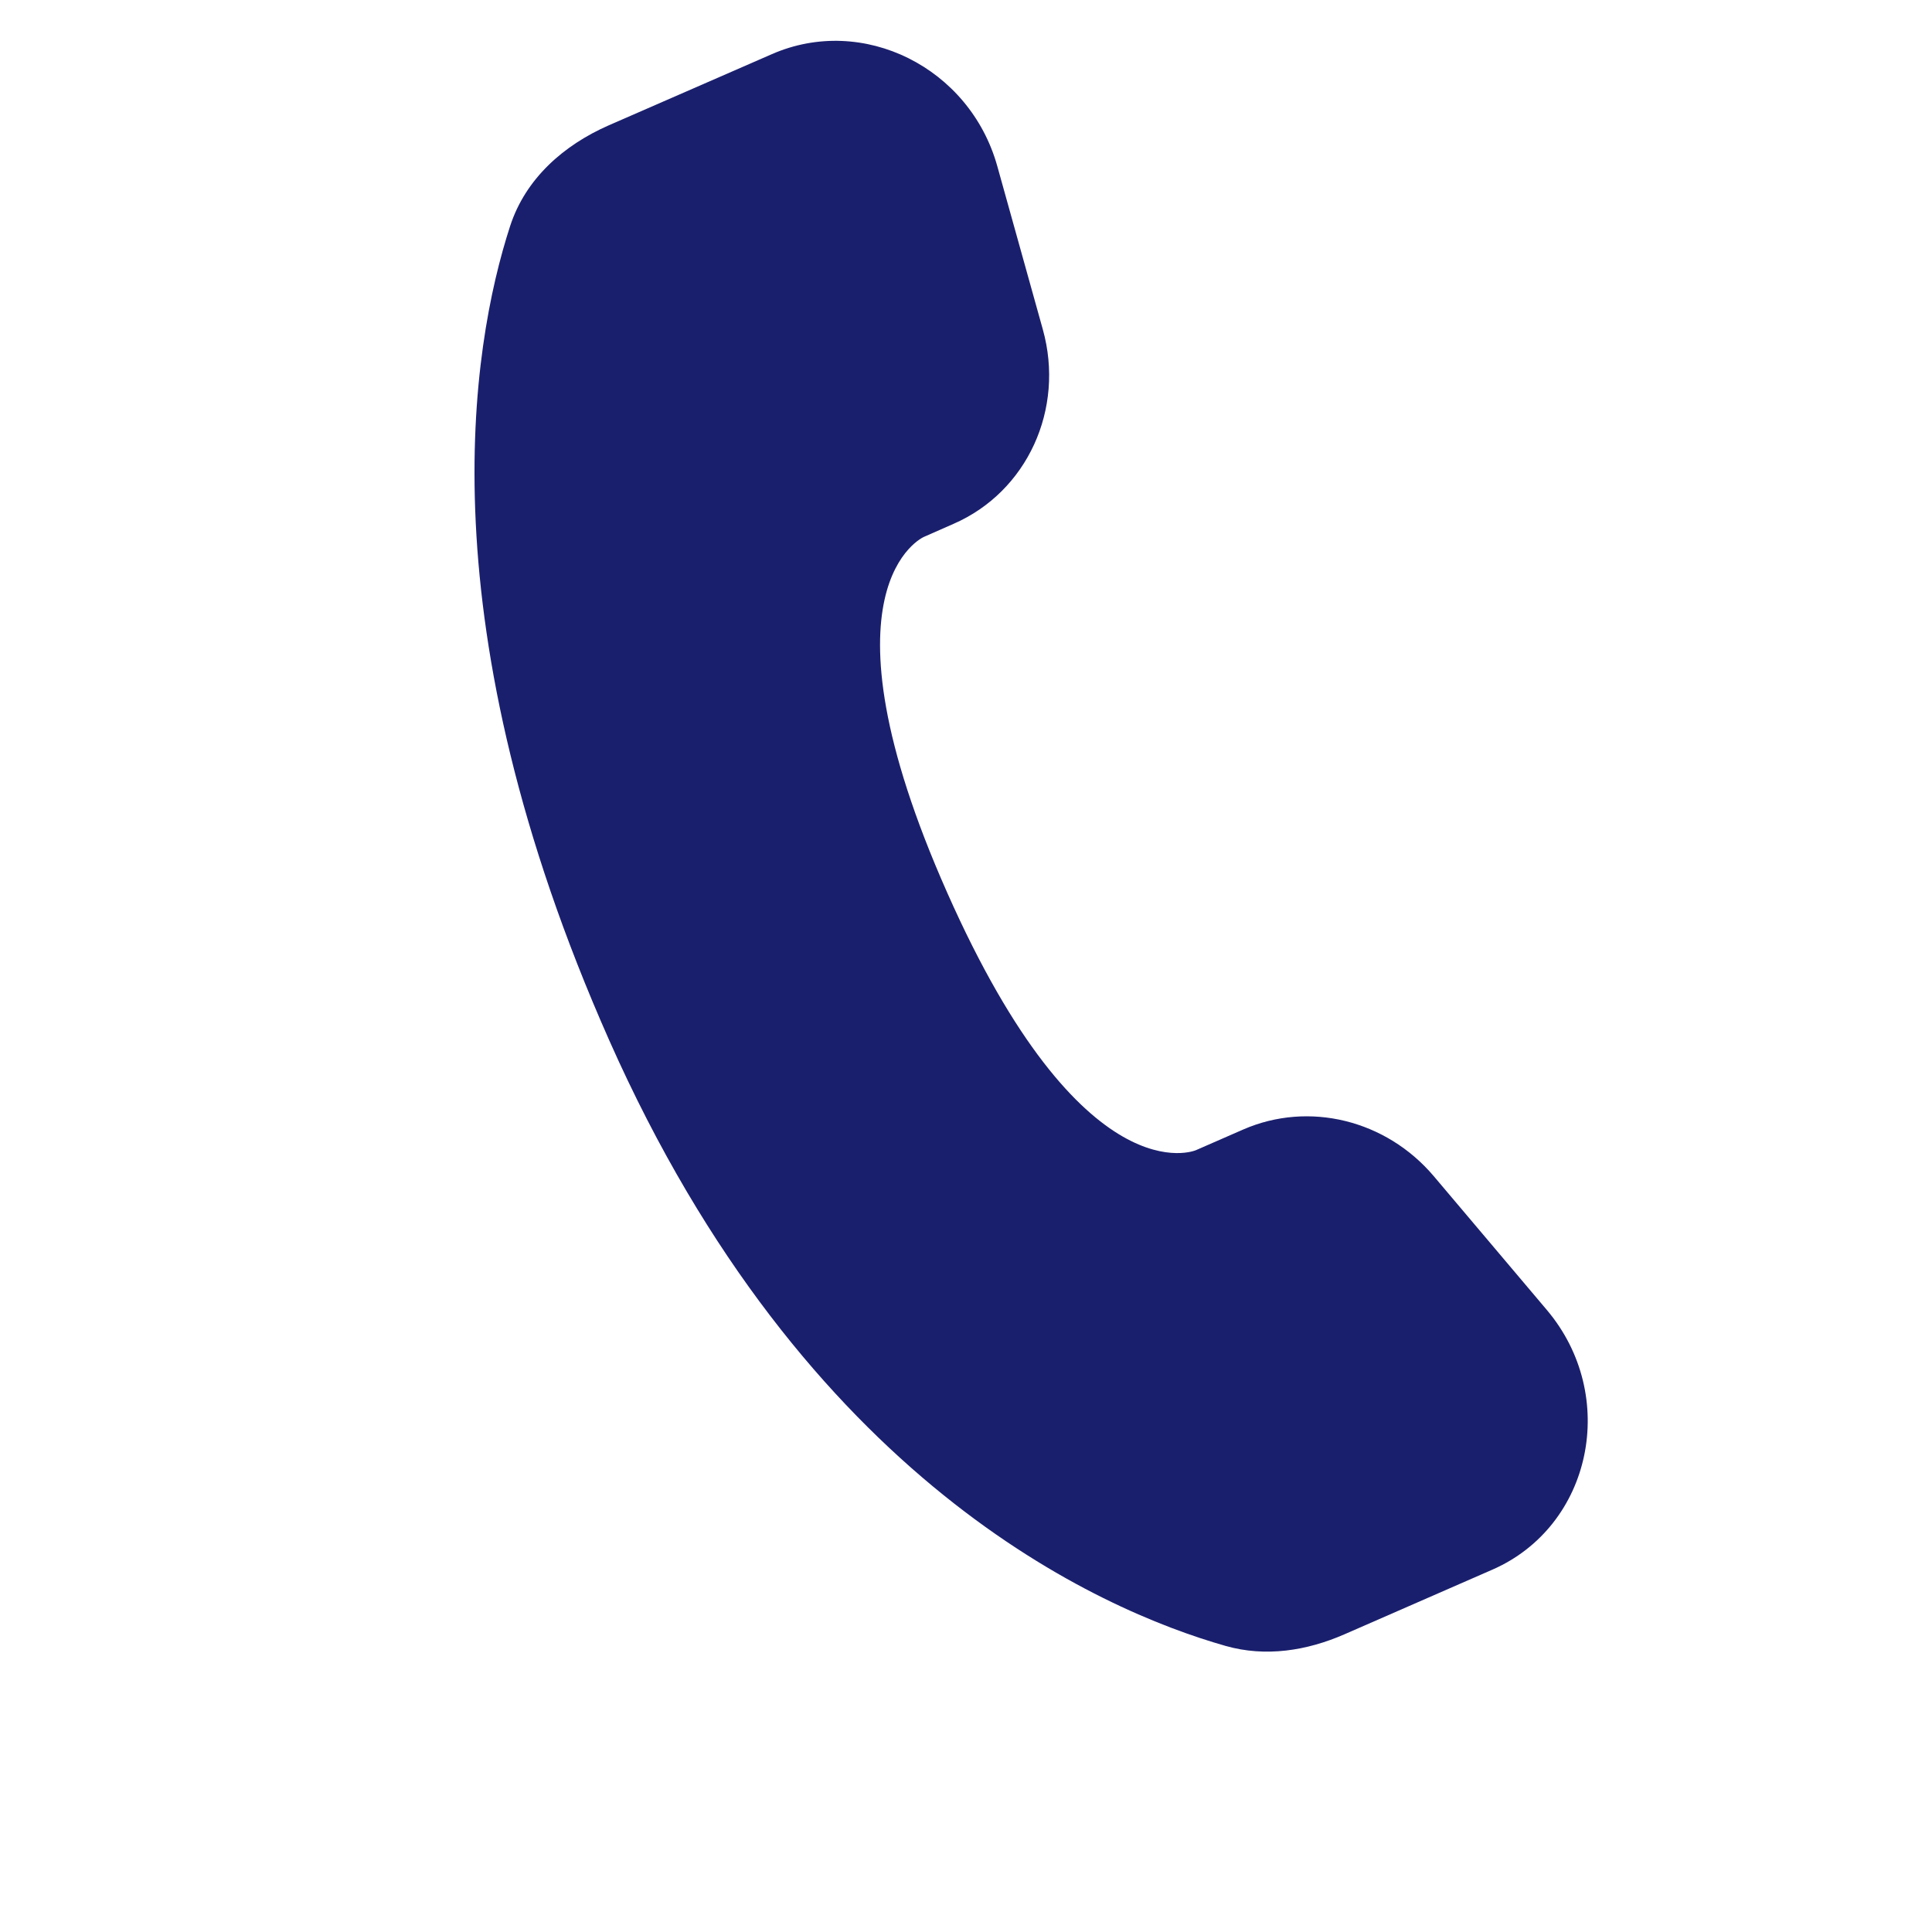 <svg xmlns="http://www.w3.org/2000/svg" width="24" height="24" viewBox="0 0 24 24" fill="none">
<g clip-path="url(#clip0_2573_5337)">
<path d="M15.444 14.031L14.856 14.288C14.856 14.288 13.456 14.899 11.767 11.09C10.077 7.281 11.476 6.67 11.476 6.67L11.846 6.507C12.759 6.109 13.231 5.082 12.954 4.091L12.389 2.065C12.047 0.838 10.721 0.178 9.59 0.672L7.562 1.557C7.002 1.803 6.529 2.218 6.337 2.808C5.846 4.32 5.279 7.761 7.568 12.923C9.997 18.397 13.65 19.998 15.224 20.446C15.722 20.588 16.234 20.506 16.701 20.302L18.536 19.5C19.776 18.96 20.117 17.338 19.214 16.271L17.811 14.611C17.218 13.911 16.258 13.676 15.444 14.031Z" fill="#1A1F6D"/>
</g>
<defs>
<clipPath id="clip0_2573_5337">
<rect width="24" height="24" fill="#1A1F6D"/>
</clipPath>
</defs>
</svg>
